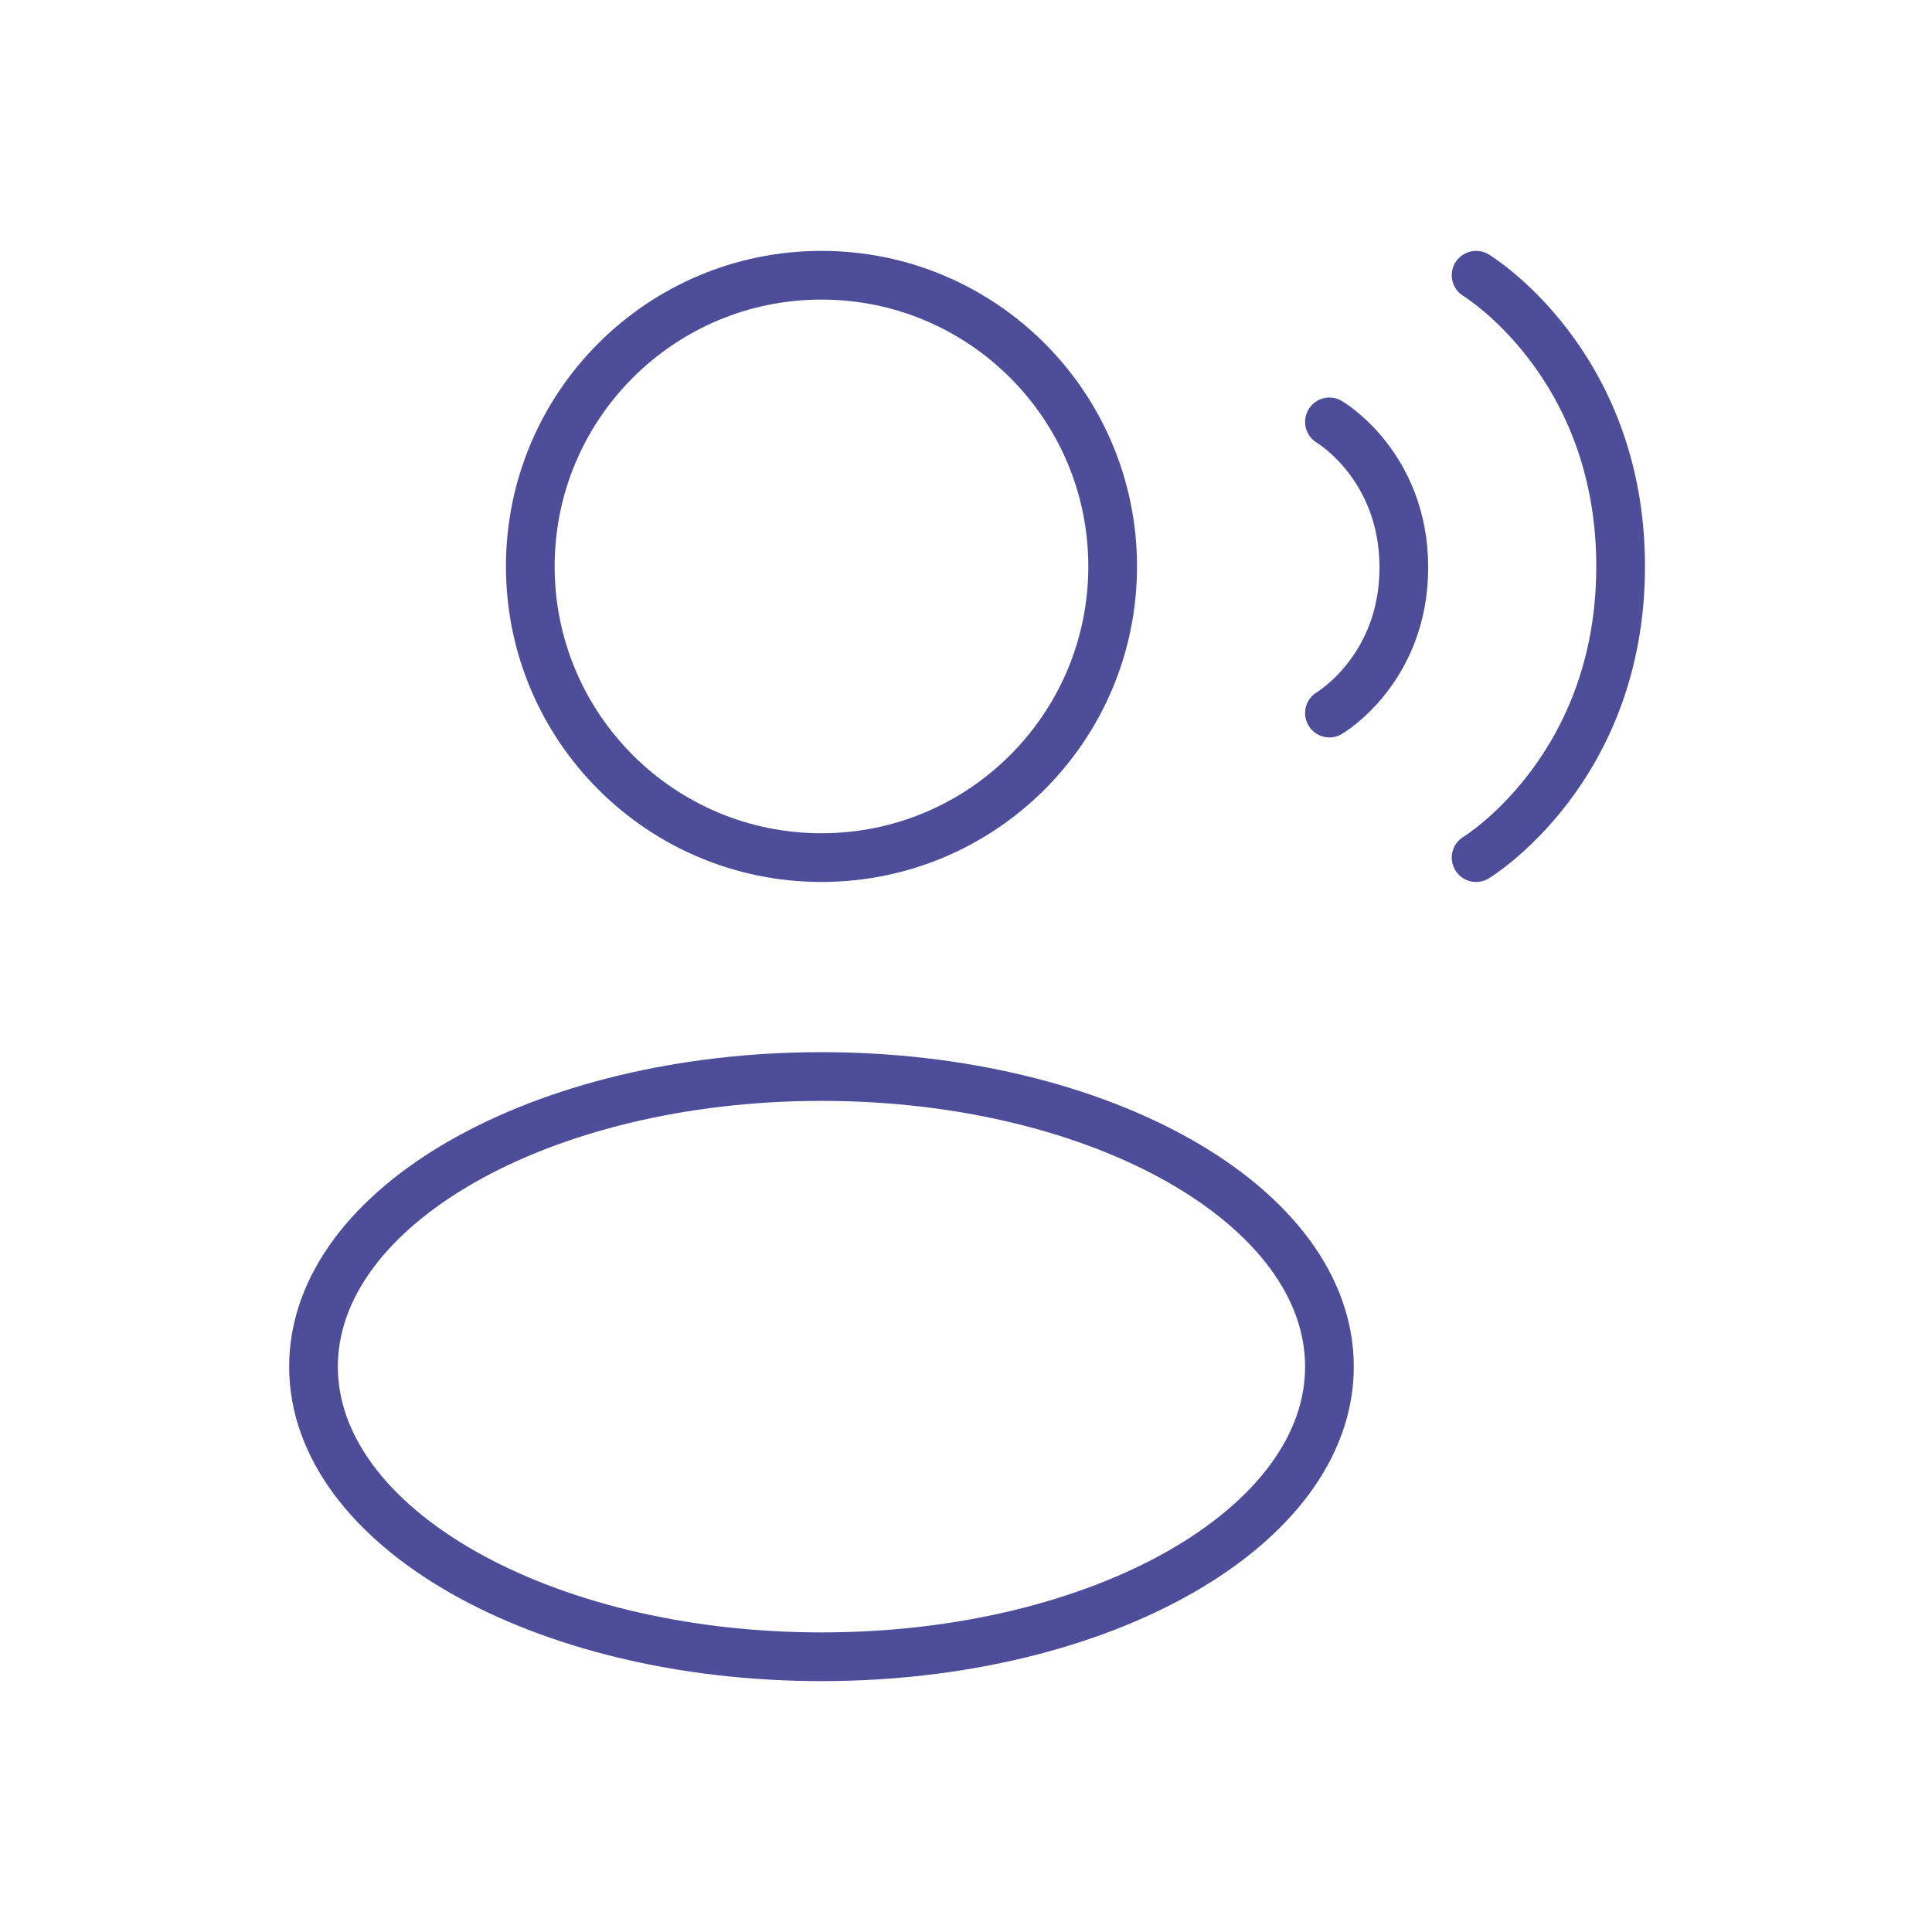 <svg overflow="hidden" xml:space="preserve" xmlns:xlink="http://www.w3.org/1999/xlink" xmlns="http://www.w3.org/2000/svg" height="909" width="909"><g transform="translate(-386 -822)"><path fill-rule="evenodd" fill="none" stroke-miterlimit="8" stroke-width="22.917" stroke="#4D4D9A" d="M909.5 1088.5C909.5 1164.16 848.163 1225.5 772.5 1225.5 696.837 1225.5 635.5 1164.16 635.5 1088.5 635.5 1012.84 696.837 951.5 772.5 951.5 848.163 951.5 909.5 1012.84 909.5 1088.5Z"></path><path fill-rule="evenodd" fill="none" stroke-miterlimit="8" stroke-width="22.917" stroke="#4D4D9A" d="M1011.5 1465C1011.5 1540.39 904.496 1601.5 772.5 1601.5 640.504 1601.5 533.5 1540.39 533.5 1465 533.5 1389.61 640.504 1328.5 772.5 1328.5 904.496 1328.5 1011.5 1389.61 1011.5 1465Z"></path><path fill-rule="evenodd" fill="none" stroke-miterlimit="8" stroke-linecap="round" stroke-width="22.917" stroke="#4D4D9A" d="M1080.5 951.5C1080.5 951.5 1148.5 992.6 1148.5 1088.5 1148.5 1184.4 1080.5 1225.5 1080.5 1225.5"></path><path fill-rule="evenodd" fill="none" stroke-miterlimit="8" stroke-linecap="round" stroke-width="22.917" stroke="#4D4D9A" d="M1011.5 1020.5C1011.5 1020.5 1046.5 1041.05 1046.5 1089 1046.5 1136.95 1011.5 1157.5 1011.5 1157.5"></path></g></svg>